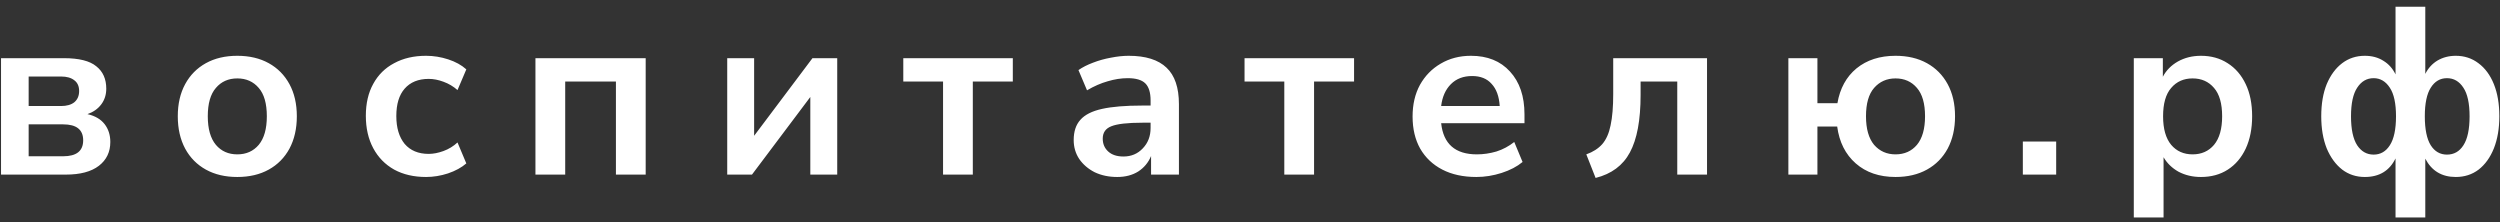 <?xml version="1.0" encoding="UTF-8"?> <svg xmlns="http://www.w3.org/2000/svg" width="315" height="28" viewBox="0 0 315 28" fill="none"><rect x="0" y="0" width="315" height="28" fill="#333333" stroke="none"/><path d="M0.13 22V7.33H8.05C9.95 7.33 11.31 7.67 12.13 8.35C12.97 9.01 13.39 9.95 13.39 11.17C13.39 11.93 13.18 12.59 12.76 13.15C12.34 13.71 11.76 14.12 11.02 14.38C11.98 14.6 12.7 15.02 13.18 15.64C13.66 16.26 13.9 17.01 13.9 17.89C13.9 19.15 13.42 20.15 12.46 20.89C11.5 21.63 10.11 22 8.29 22H0.13ZM3.61 13.36H7.69C8.41 13.36 8.97 13.2 9.37 12.88C9.77 12.54 9.97 12.07 9.97 11.47C9.97 10.87 9.77 10.42 9.37 10.12C8.97 9.8 8.41 9.64 7.69 9.64H3.61V13.36ZM3.61 19.69H7.96C9.64 19.69 10.48 19.02 10.48 17.68C10.48 16.34 9.64 15.67 7.96 15.67H3.61V19.69ZM29.901 22.3C28.381 22.3 27.061 21.99 25.941 21.37C24.821 20.75 23.951 19.87 23.331 18.73C22.711 17.57 22.401 16.21 22.401 14.65C22.401 13.09 22.711 11.74 23.331 10.6C23.951 9.46 24.821 8.58 25.941 7.96C27.061 7.34 28.381 7.03 29.901 7.03C31.421 7.03 32.741 7.34 33.861 7.96C34.981 8.58 35.851 9.46 36.471 10.6C37.091 11.74 37.401 13.09 37.401 14.65C37.401 16.21 37.091 17.57 36.471 18.73C35.851 19.87 34.981 20.75 33.861 21.37C32.741 21.99 31.421 22.3 29.901 22.3ZM29.901 19.45C31.021 19.45 31.921 19.05 32.601 18.25C33.281 17.43 33.621 16.23 33.621 14.65C33.621 13.05 33.281 11.86 32.601 11.08C31.921 10.28 31.021 9.88 29.901 9.88C28.781 9.88 27.881 10.28 27.201 11.08C26.521 11.86 26.181 13.05 26.181 14.65C26.181 16.23 26.521 17.43 27.201 18.25C27.881 19.05 28.781 19.45 29.901 19.45ZM53.686 22.3C52.146 22.3 50.806 21.99 49.666 21.37C48.526 20.73 47.646 19.83 47.026 18.67C46.406 17.51 46.096 16.15 46.096 14.59C46.096 13.03 46.406 11.69 47.026 10.57C47.646 9.43 48.526 8.56 49.666 7.96C50.806 7.34 52.146 7.03 53.686 7.03C54.626 7.03 55.556 7.18 56.476 7.48C57.396 7.78 58.156 8.2 58.756 8.74L57.646 11.35C57.126 10.89 56.536 10.54 55.876 10.3C55.236 10.06 54.616 9.94 54.016 9.94C52.716 9.94 51.706 10.35 50.986 11.17C50.286 11.97 49.936 13.12 49.936 14.62C49.936 16.1 50.286 17.27 50.986 18.13C51.706 18.97 52.716 19.39 54.016 19.39C54.596 19.39 55.216 19.27 55.876 19.03C56.536 18.79 57.126 18.43 57.646 17.95L58.756 20.59C58.156 21.11 57.386 21.53 56.446 21.85C55.526 22.15 54.606 22.3 53.686 22.3ZM67.466 22V7.33H81.356V22H77.606V10.27H71.216V22H67.466ZM91.63 22V7.33H95.02V17.11L102.37 7.33H105.49V22H102.1V12.22L94.75 22H91.63ZM118.825 22V10.27H113.815V7.33H127.615V10.27H122.575V22H118.825ZM140.775 22.3C139.715 22.3 138.765 22.1 137.925 21.7C137.105 21.28 136.455 20.72 135.975 20.02C135.515 19.32 135.285 18.53 135.285 17.65C135.285 16.57 135.565 15.72 136.125 15.1C136.685 14.46 137.595 14 138.855 13.72C140.115 13.44 141.805 13.3 143.925 13.3H144.975V12.67C144.975 11.67 144.755 10.95 144.315 10.51C143.875 10.07 143.135 9.85 142.095 9.85C141.275 9.85 140.435 9.98 139.575 10.24C138.715 10.48 137.845 10.86 136.965 11.38L135.885 8.83C136.405 8.47 137.015 8.16 137.715 7.9C138.435 7.62 139.185 7.41 139.965 7.27C140.765 7.11 141.515 7.03 142.215 7.03C144.355 7.03 145.945 7.53 146.985 8.53C148.025 9.51 148.545 11.04 148.545 13.12V22H145.035V19.66C144.695 20.48 144.155 21.13 143.415 21.61C142.675 22.07 141.795 22.3 140.775 22.3ZM141.555 19.72C142.535 19.72 143.345 19.38 143.985 18.7C144.645 18.02 144.975 17.16 144.975 16.12V15.46H143.955C142.075 15.46 140.765 15.61 140.025 15.91C139.305 16.19 138.945 16.71 138.945 17.47C138.945 18.13 139.175 18.67 139.635 19.09C140.095 19.51 140.735 19.72 141.555 19.72ZM161.822 22V10.27H156.812V7.33H170.612V10.27H165.572V22H161.822ZM186.025 22.3C184.365 22.3 182.935 21.99 181.735 21.37C180.535 20.75 179.605 19.87 178.945 18.73C178.305 17.59 177.985 16.24 177.985 14.68C177.985 13.16 178.295 11.83 178.915 10.69C179.555 9.55 180.425 8.66 181.525 8.02C182.645 7.36 183.915 7.03 185.335 7.03C187.415 7.03 189.055 7.69 190.255 9.01C191.475 10.33 192.085 12.13 192.085 14.41V15.52H181.585C181.865 18.14 183.365 19.45 186.085 19.45C186.905 19.45 187.725 19.33 188.545 19.09C189.365 18.83 190.115 18.43 190.795 17.89L191.845 20.41C191.145 20.99 190.265 21.45 189.205 21.79C188.145 22.13 187.085 22.3 186.025 22.3ZM185.485 9.58C184.385 9.58 183.495 9.92 182.815 10.6C182.135 11.28 181.725 12.2 181.585 13.36H188.965C188.885 12.14 188.545 11.21 187.945 10.57C187.365 9.91 186.545 9.58 185.485 9.58ZM201.045 22.42L199.875 19.45C200.715 19.15 201.385 18.72 201.885 18.16C202.385 17.58 202.735 16.79 202.935 15.79C203.155 14.77 203.265 13.46 203.265 11.86V7.33H215.085V22H211.335V10.27H206.715V11.98C206.715 15.14 206.265 17.55 205.365 19.21C204.485 20.85 203.045 21.92 201.045 22.42ZM238.835 22.3C236.795 22.3 235.125 21.73 233.825 20.59C232.525 19.45 231.745 17.9 231.485 15.94H228.995V22H225.335V7.33H228.995V13H231.515C231.835 11.14 232.635 9.68 233.915 8.62C235.215 7.56 236.855 7.03 238.835 7.03C240.355 7.03 241.675 7.34 242.795 7.96C243.915 8.58 244.785 9.46 245.405 10.6C246.025 11.74 246.335 13.09 246.335 14.65C246.335 16.21 246.025 17.57 245.405 18.73C244.785 19.87 243.915 20.75 242.795 21.37C241.675 21.99 240.355 22.3 238.835 22.3ZM238.835 19.45C239.955 19.45 240.855 19.05 241.535 18.25C242.215 17.43 242.555 16.23 242.555 14.65C242.555 13.05 242.215 11.86 241.535 11.08C240.855 10.28 239.955 9.88 238.835 9.88C237.735 9.88 236.835 10.28 236.135 11.08C235.455 11.86 235.115 13.05 235.115 14.65C235.115 16.23 235.455 17.43 236.135 18.25C236.835 19.05 237.735 19.45 238.835 19.45ZM254.878 22V17.83H259.078V22H254.878ZM268.859 27.4V7.33H272.519V9.67C272.939 8.87 273.569 8.23 274.409 7.75C275.269 7.27 276.239 7.03 277.319 7.03C278.599 7.03 279.719 7.34 280.679 7.96C281.659 8.58 282.419 9.46 282.959 10.6C283.499 11.72 283.769 13.07 283.769 14.65C283.769 16.21 283.499 17.57 282.959 18.73C282.419 19.87 281.669 20.75 280.709 21.37C279.749 21.99 278.619 22.3 277.319 22.3C276.279 22.3 275.339 22.08 274.499 21.64C273.679 21.18 273.049 20.57 272.609 19.81V27.4H268.859ZM276.269 19.45C277.389 19.45 278.289 19.05 278.969 18.25C279.649 17.43 279.989 16.23 279.989 14.65C279.989 13.05 279.649 11.86 278.969 11.08C278.289 10.28 277.389 9.88 276.269 9.88C275.149 9.88 274.249 10.28 273.569 11.08C272.889 11.86 272.549 13.05 272.549 14.65C272.549 16.23 272.889 17.43 273.569 18.25C274.249 19.05 275.149 19.45 276.269 19.45ZM301.837 27.4V19.96C301.077 21.52 299.787 22.3 297.967 22.3C296.887 22.3 295.937 21.99 295.117 21.37C294.297 20.73 293.647 19.84 293.167 18.7C292.707 17.54 292.477 16.19 292.477 14.65C292.477 13.09 292.707 11.74 293.167 10.6C293.647 9.46 294.297 8.58 295.117 7.96C295.937 7.34 296.887 7.03 297.967 7.03C298.867 7.03 299.647 7.24 300.307 7.66C300.967 8.06 301.477 8.63 301.837 9.37V0.85H305.587V9.31C305.947 8.59 306.457 8.03 307.117 7.63C307.797 7.23 308.567 7.03 309.427 7.03C310.507 7.03 311.457 7.34 312.277 7.96C313.117 8.58 313.767 9.46 314.227 10.6C314.687 11.74 314.917 13.09 314.917 14.65C314.917 16.19 314.687 17.54 314.227 18.7C313.767 19.84 313.127 20.73 312.307 21.37C311.487 21.99 310.527 22.3 309.427 22.3C307.667 22.3 306.387 21.53 305.587 19.99V27.4H301.837ZM299.077 19.48C299.937 19.48 300.617 19.09 301.117 18.31C301.637 17.51 301.897 16.29 301.897 14.65C301.897 13.03 301.637 11.83 301.117 11.05C300.597 10.25 299.917 9.85 299.077 9.85C298.217 9.85 297.527 10.25 297.007 11.05C296.487 11.83 296.227 13.03 296.227 14.65C296.227 16.29 296.487 17.51 297.007 18.31C297.527 19.09 298.217 19.48 299.077 19.48ZM308.317 19.48C309.197 19.48 309.887 19.09 310.387 18.31C310.907 17.51 311.167 16.29 311.167 14.65C311.167 13.03 310.907 11.83 310.387 11.05C309.867 10.25 309.177 9.85 308.317 9.85C307.457 9.85 306.777 10.25 306.277 11.05C305.777 11.83 305.527 13.03 305.527 14.65C305.527 16.29 305.777 17.51 306.277 18.31C306.777 19.09 307.457 19.48 308.317 19.48Z" fill="white"></path></svg> 